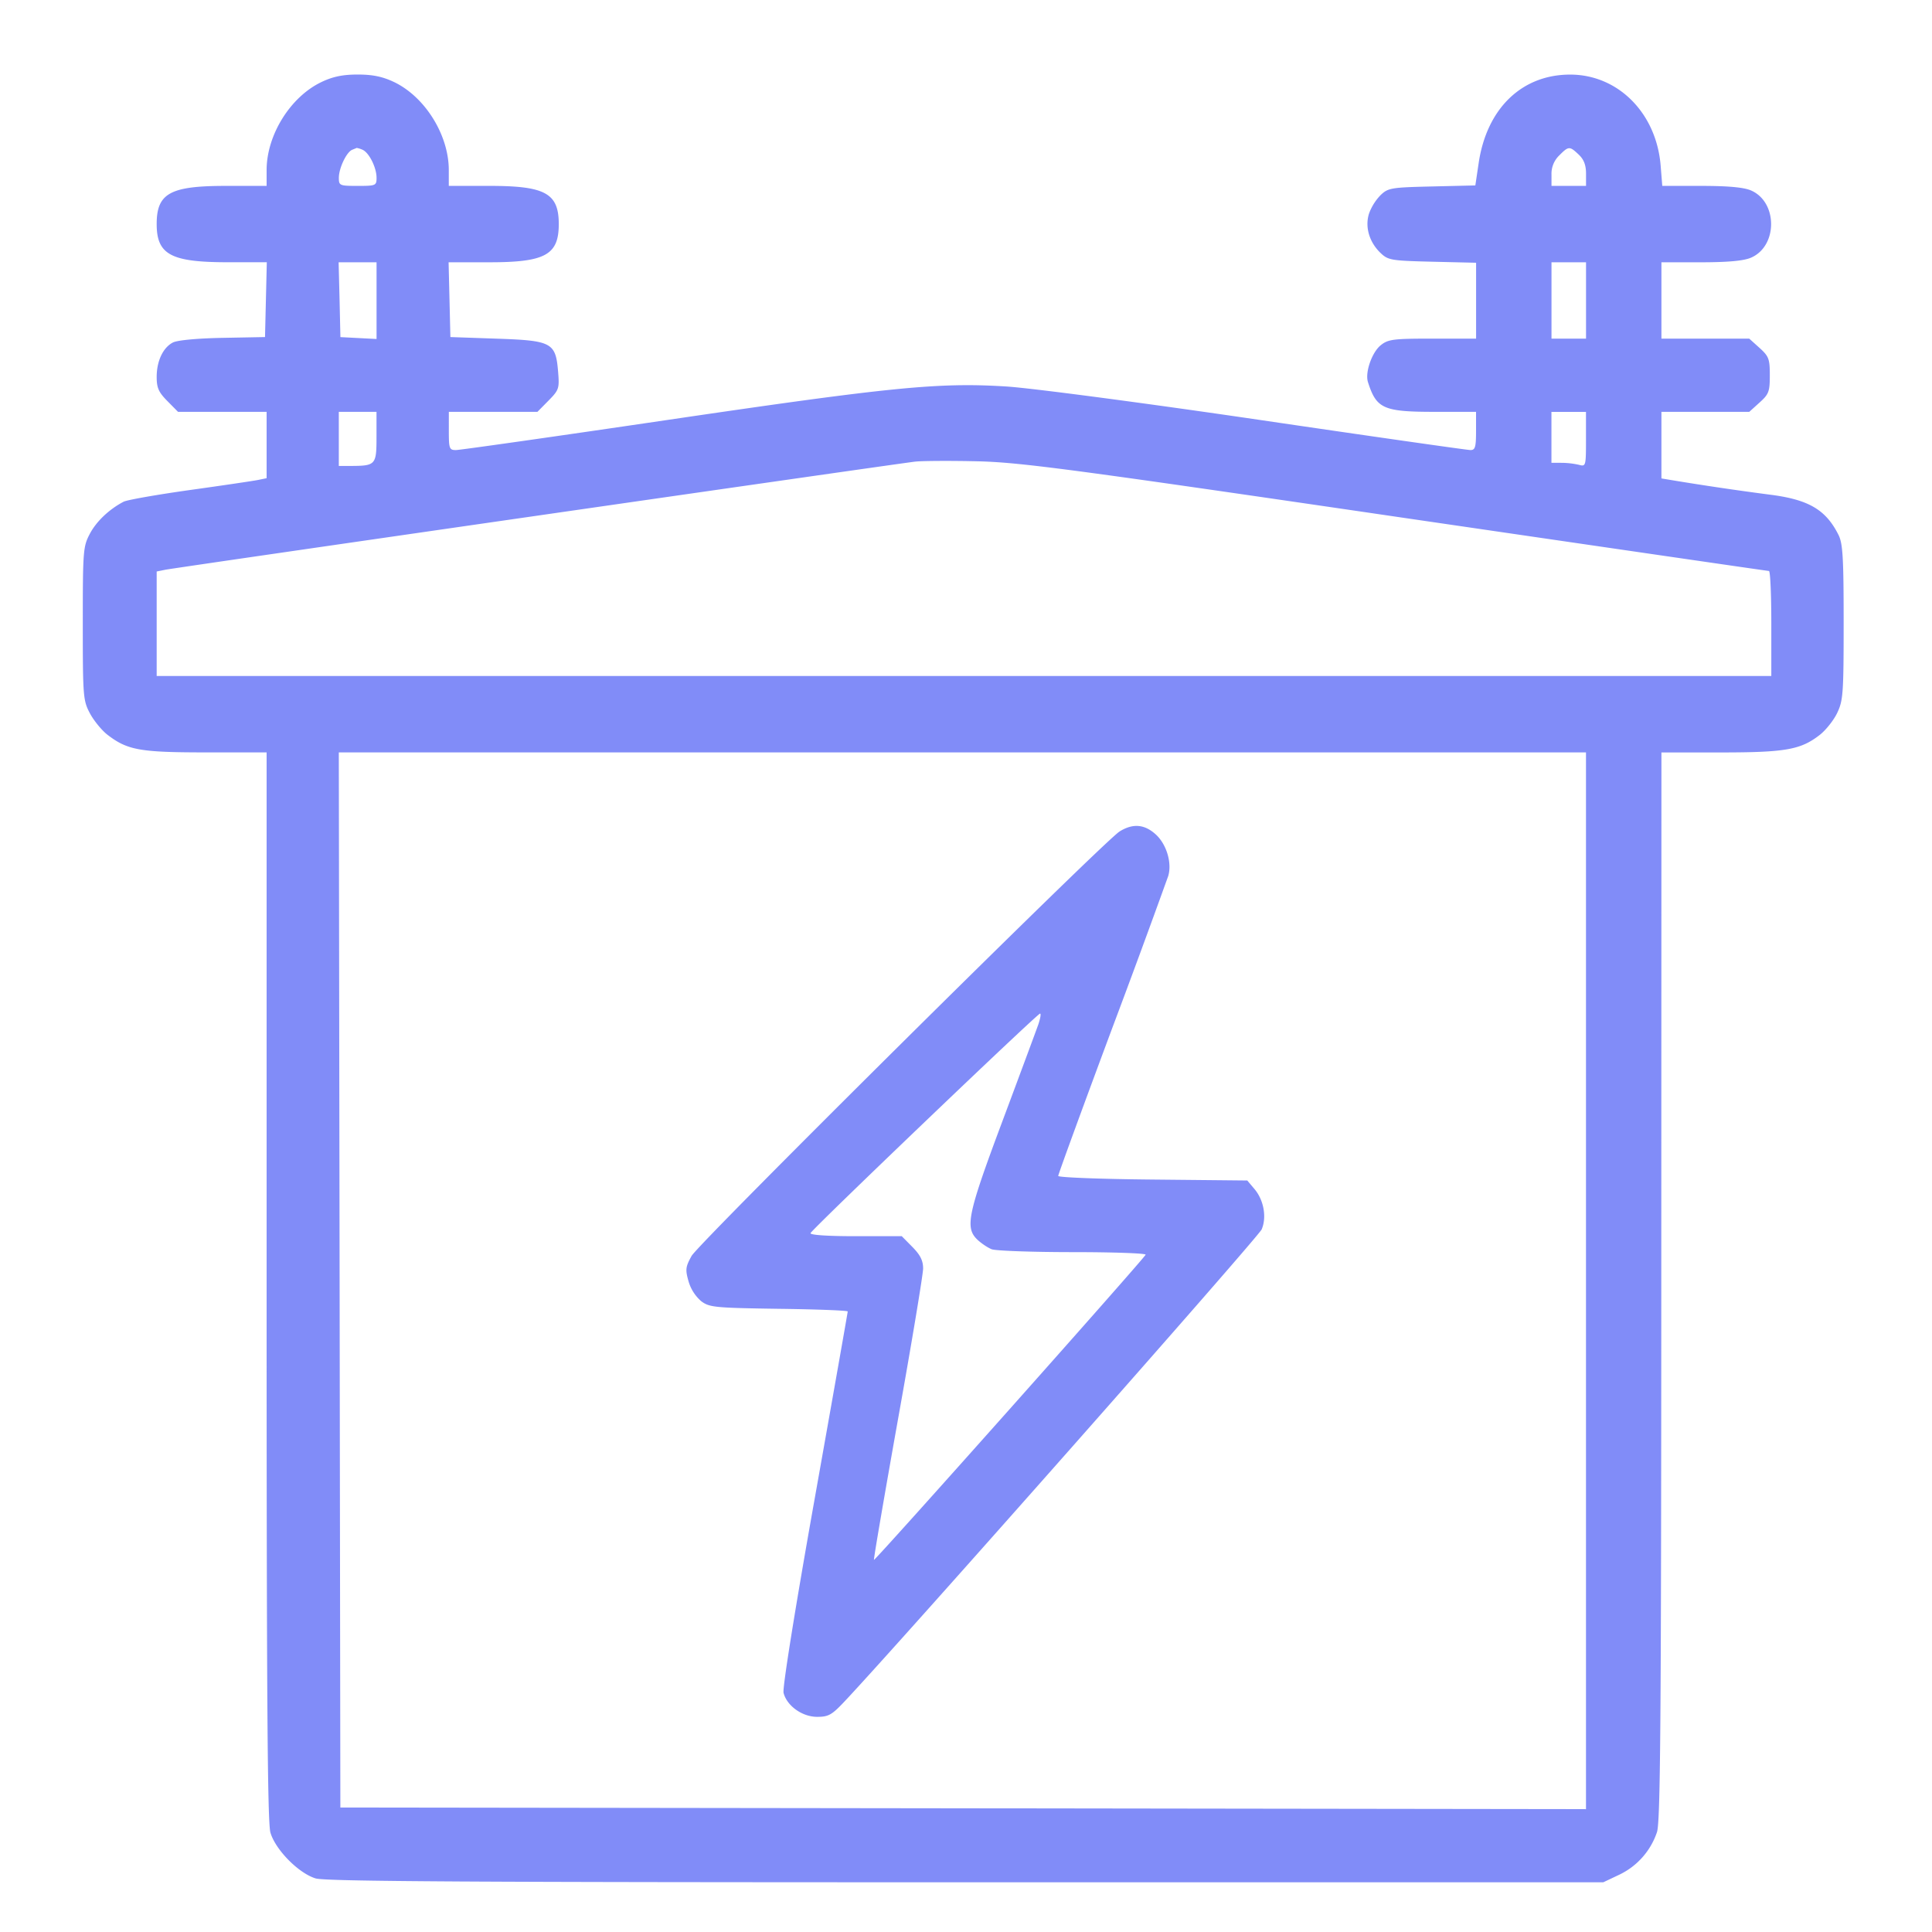 <svg xmlns="http://www.w3.org/2000/svg" width="41" height="41" fill="none"><path fill="#818CF8" fill-rule="evenodd" d="M6.824 1.74c-.66.313-1.166 1.124-1.166 1.87v.335h-.87c-1.179 0-1.463.158-1.463.81 0 .647.303.81 1.5.81h.837l-.019.794-.019.794-.9.017c-.542.01-.962.05-1.056.099-.21.11-.343.394-.343.731 0 .23.041.323.226.51l.227.23h1.88v1.408l-.184.038c-.1.02-.753.117-1.45.214-.696.098-1.326.209-1.4.247-.307.16-.577.416-.717.68-.143.271-.15.355-.15 1.905s.007 1.633.15 1.904c.083.156.25.36.371.455.426.328.691.376 2.088.376h1.292V27.29c0 8.725.018 11.387.081 11.601.107.365.6.864.96.972.212.064 3.335.082 13.8.082h13.525l.342-.162a1.544 1.544 0 0 0 .797-.901c.073-.208.09-2.295.092-11.584l.003-11.33h1.256c1.375 0 1.697-.057 2.1-.369.13-.1.299-.312.374-.469.126-.264.137-.41.137-1.923 0-1.373-.018-1.671-.108-1.853-.27-.54-.637-.754-1.468-.858a61.665 61.665 0 0 1-2.075-.307l-.216-.036V8.74h1.864l.218-.197c.198-.178.218-.233.218-.58 0-.346-.02-.4-.218-.58l-.218-.196h-1.864V5.566h.835c.571 0 .907-.03 1.062-.096.574-.243.574-1.186 0-1.43-.154-.065-.49-.095-1.053-.095h-.826l-.034-.425c-.088-1.116-.9-1.935-1.917-1.937-1.03-.002-1.776.72-1.946 1.882l-.07.47-.92.022c-.865.02-.931.031-1.09.183a1.11 1.11 0 0 0-.245.389c-.092.284.003.61.244.84.16.153.226.164 1.098.185l.929.022v1.61H30.4c-.831 0-.942.014-1.098.14-.188.15-.337.579-.272.782.18.567.328.632 1.424.632h.87v.406c0 .342-.018.405-.118.405-.065 0-2.098-.29-4.516-.646-2.434-.357-4.816-.671-5.332-.703-1.434-.09-2.434.009-7.166.706-2.4.354-4.434.643-4.516.643-.14 0-.151-.03-.151-.405V8.74h1.88l.234-.237c.223-.227.234-.257.205-.613-.051-.62-.13-.663-1.304-.703l-.982-.034-.019-.794-.019-.793h.872c1.18 0 1.466-.158 1.466-.81 0-.653-.285-.811-1.464-.811h-.87v-.336c0-.745-.505-1.556-1.166-1.87-.242-.114-.452-.157-.767-.157s-.525.043-.767.158zm.864 1.436c.14.054.303.376.303.597 0 .165-.016.172-.4.172s-.4-.007-.4-.172c0-.204.162-.545.282-.594.046-.019.09-.036.096-.04a.516.516 0 0 1 .12.037zm25.815.105c.11.104.155.223.155.405v.259h-.733v-.24a.54.54 0 0 1 .163-.405c.2-.202.221-.203.415-.019zM7.991 6.379v.815l-.383-.02-.384-.02-.018-.795-.02-.793h.805v.813zm25.667-.003v.81h-.733v-1.62h.733v.81zM7.99 9.273c0 .594-.017.613-.55.615h-.25V8.74h.8v.533zm25.667.049c0 .571-.003.582-.15.542a1.739 1.739 0 0 0-.367-.042l-.216-.001v-1.08h.733v.581zm-4.034 1.643c4.327.633 7.89 1.152 7.917 1.152.028 0 .05.502.05 1.115v1.114H3.325v-2.218l.183-.037c.216-.044 15.525-2.251 15.916-2.295.147-.016.732-.02 1.3-.007.915.02 1.938.156 8.9 1.176zm4.034 16.215v11.213l-13.217-.018-13.217-.017-.016-11.195-.017-11.196h26.467V27.18zm-9.9-9.533c-.341.214-8.925 8.728-9.08 9.005-.129.233-.136.29-.065.54a.885.885 0 0 0 .267.42c.174.132.286.143 1.65.163.803.01 1.461.036 1.461.056 0 .02-.316 1.81-.702 3.978-.419 2.352-.684 4.012-.66 4.115.07.276.395.51.713.51.24 0 .311-.04.578-.323 1.165-1.234 8.788-9.86 8.856-10.022.11-.26.044-.623-.154-.857l-.152-.18-2.006-.02c-1.104-.01-2.006-.045-2.006-.077s.513-1.436 1.14-3.12a244.233 244.233 0 0 0 1.195-3.246c.082-.28-.037-.674-.266-.882-.24-.218-.487-.237-.77-.06zm-1.729 4.112c-.05.14-.393 1.066-.764 2.058-.729 1.95-.788 2.235-.524 2.489.083.079.22.171.305.205.084.033.86.061 1.722.061s1.558.025 1.545.055c-.035.087-5.743 6.498-5.765 6.476-.011-.011.22-1.356.511-2.989.293-1.633.531-3.07.532-3.194 0-.168-.059-.286-.226-.456l-.227-.23h-.98c-.592 0-.97-.025-.956-.065.028-.081 4.806-4.652 4.87-4.659.026-.002.006.11-.043.25z" clip-rule="evenodd"/></svg>